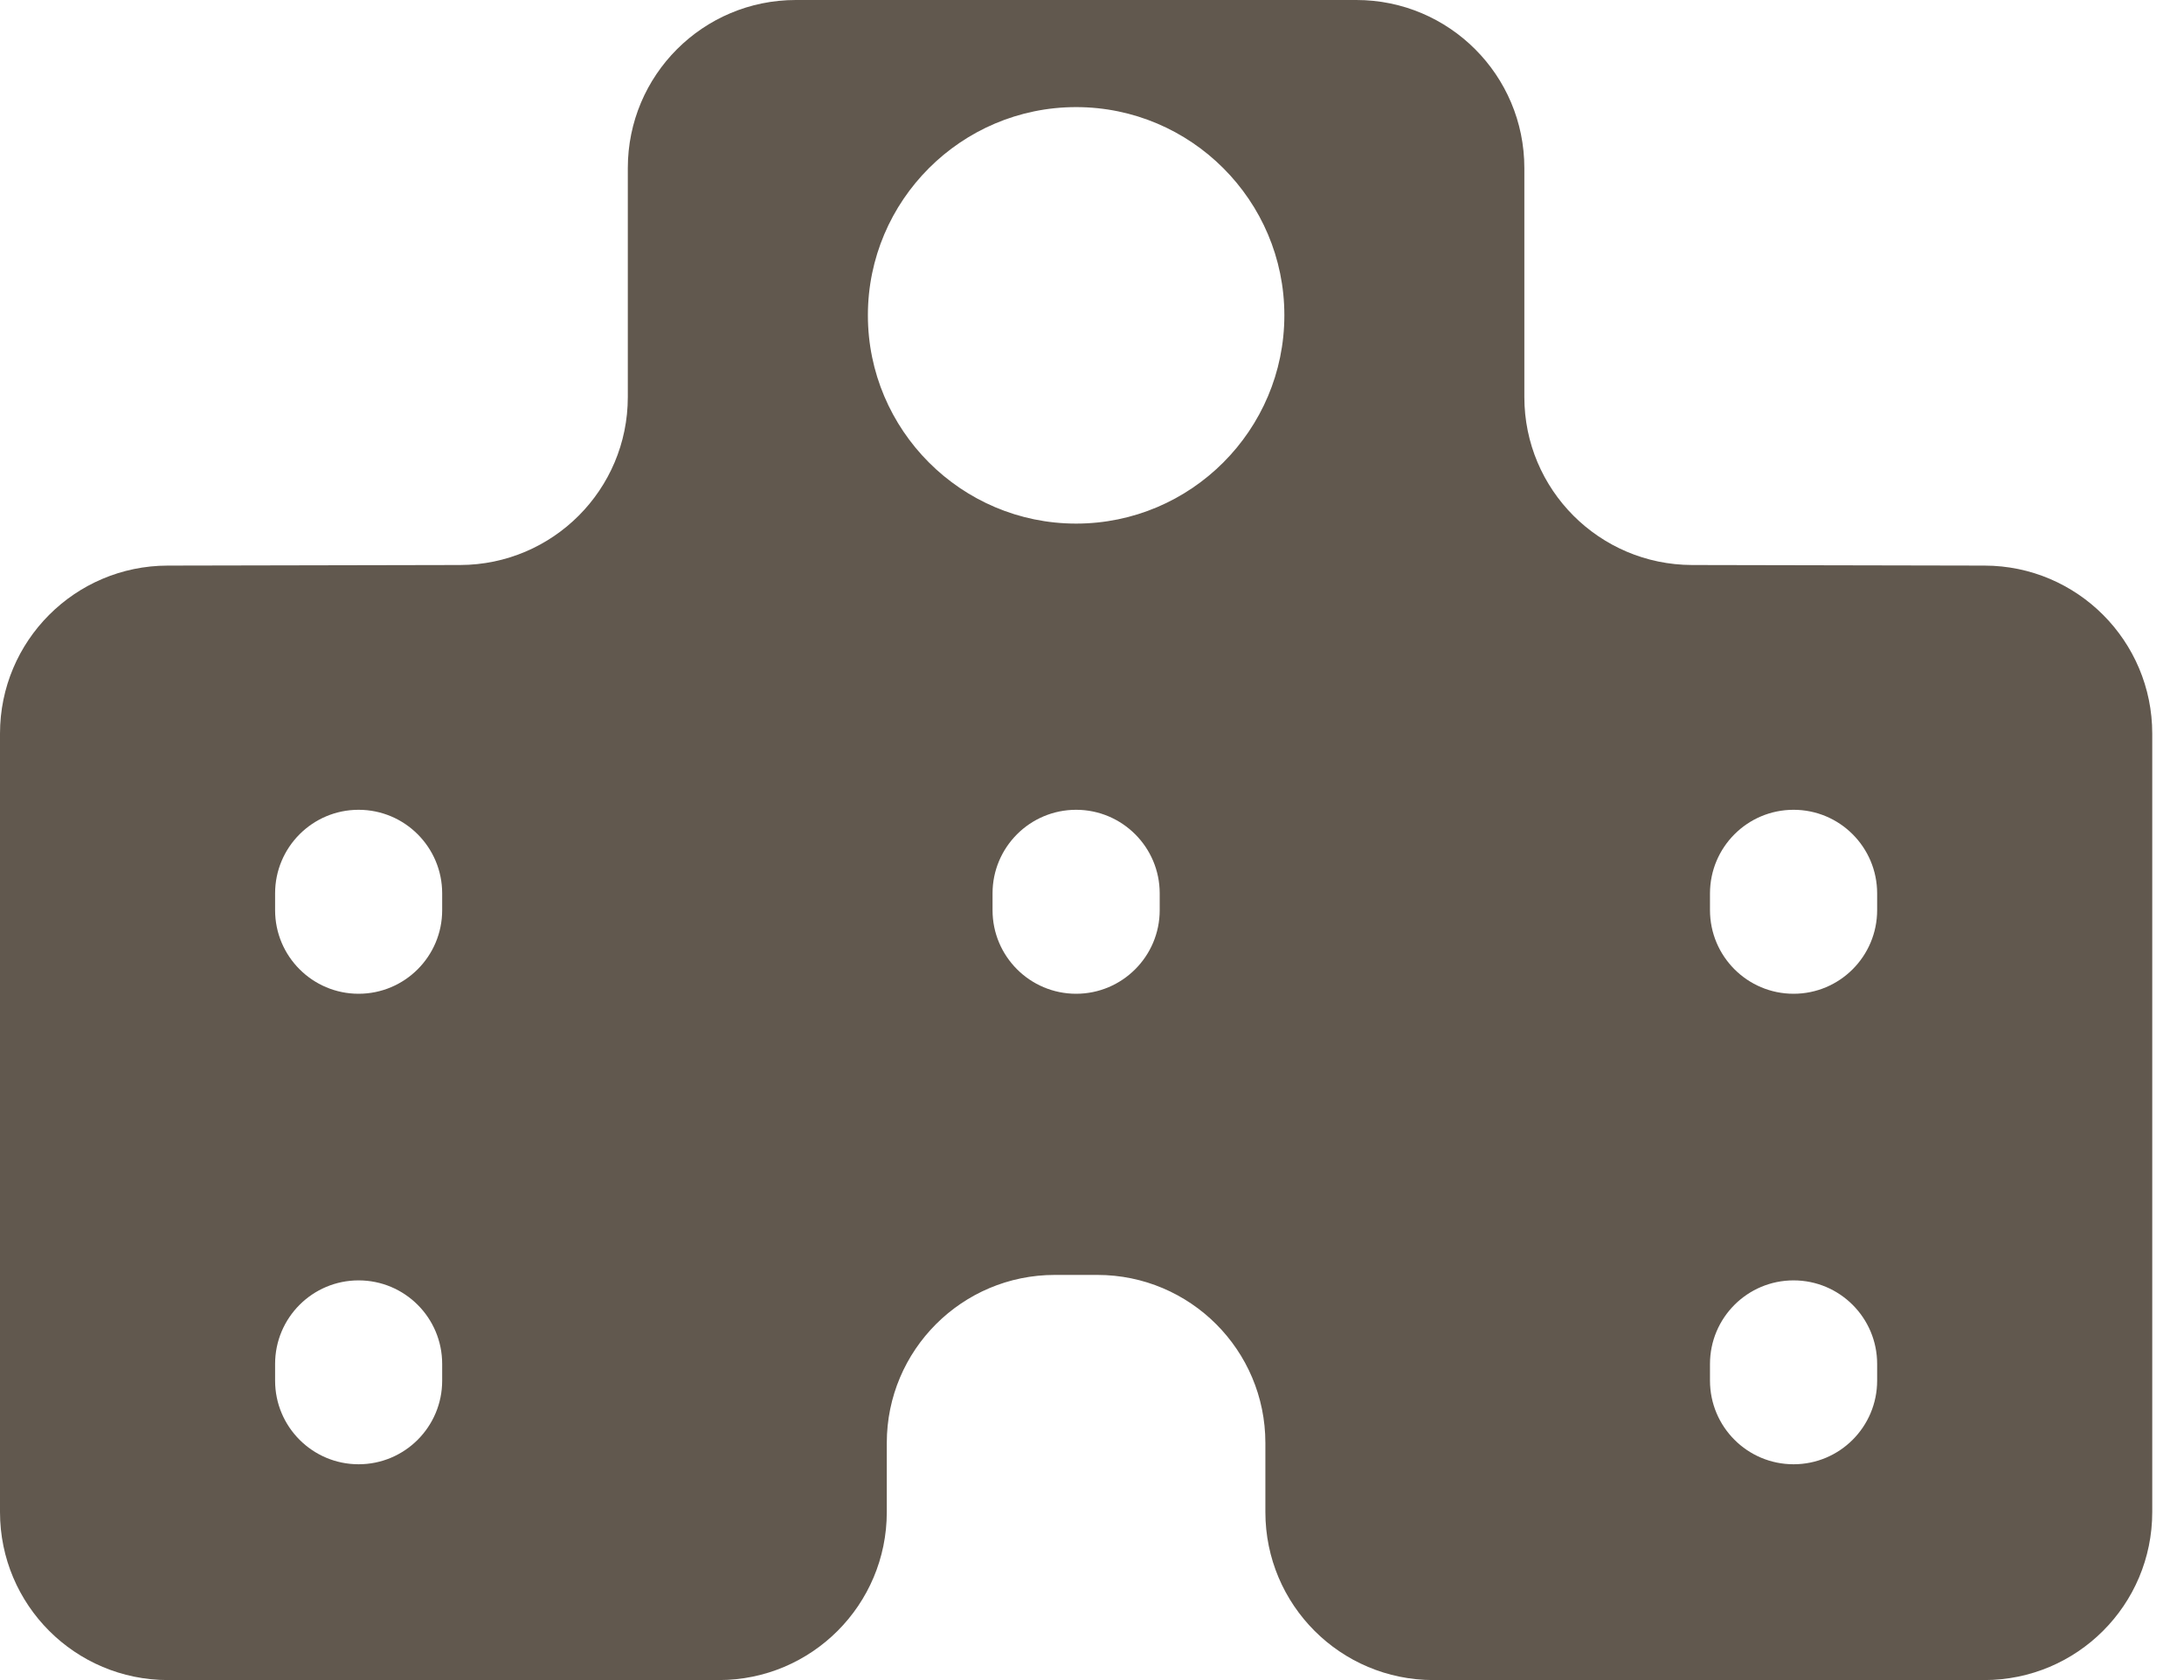 <svg width="26" height="20" viewBox="0 0 26 20" fill="none" xmlns="http://www.w3.org/2000/svg">
<path d="M20.143 6.726C19.04 6.723 18.147 5.829 18.147 4.726V2C18.147 0.895 17.251 0 16.147 0H9.474C8.369 0 7.474 0.895 7.474 2V4.726C7.474 5.829 6.581 6.723 5.478 6.726L1.996 6.733C0.893 6.735 0 7.63 0 8.733V18C0 19.105 0.895 20 2 20H8.558C9.662 20 10.557 19.105 10.557 18V17.177C10.557 16.073 11.453 15.177 12.557 15.177H13.064C14.168 15.177 15.064 16.073 15.064 17.177V18C15.064 19.105 15.959 20 17.064 20H23.622C24.727 20 25.622 19.105 25.622 18V8.733C25.622 7.63 24.729 6.735 23.626 6.733L20.143 6.726ZM5.264 16.436C5.264 16.985 4.819 17.431 4.269 17.431C3.72 17.431 3.275 16.985 3.275 16.436V16.237C3.275 15.687 3.72 15.242 4.269 15.242C4.819 15.242 5.264 15.687 5.264 16.237V16.436ZM5.264 10.835C5.264 11.384 4.819 11.83 4.269 11.83C3.72 11.83 3.275 11.384 3.275 10.835V10.635C3.275 10.086 3.72 9.64 4.269 9.64C4.819 9.64 5.264 10.086 5.264 10.635V10.835ZM13.806 10.835C13.806 11.384 13.36 11.83 12.811 11.83C12.261 11.83 11.816 11.384 11.816 10.835V10.635C11.816 10.086 12.261 9.64 12.811 9.64C13.36 9.64 13.806 10.086 13.806 10.635V10.835ZM12.811 6.233C11.444 6.233 10.332 5.12 10.332 3.753C10.332 2.387 11.444 1.275 12.811 1.275C14.178 1.275 15.29 2.387 15.29 3.753C15.29 5.12 14.178 6.233 12.811 6.233ZM22.347 16.435C22.347 16.985 21.902 17.431 21.352 17.431C20.802 17.431 20.357 16.985 20.357 16.435V16.237C20.357 15.688 20.802 15.242 21.352 15.242C21.902 15.242 22.347 15.688 22.347 16.237V16.435ZM22.347 10.834C22.347 11.384 21.902 11.83 21.352 11.83C20.802 11.83 20.357 11.384 20.357 10.834V10.636C20.357 10.086 20.802 9.64 21.352 9.64C21.902 9.64 22.347 10.086 22.347 10.636V10.834Z" fill="#61584E"/>
</svg>
